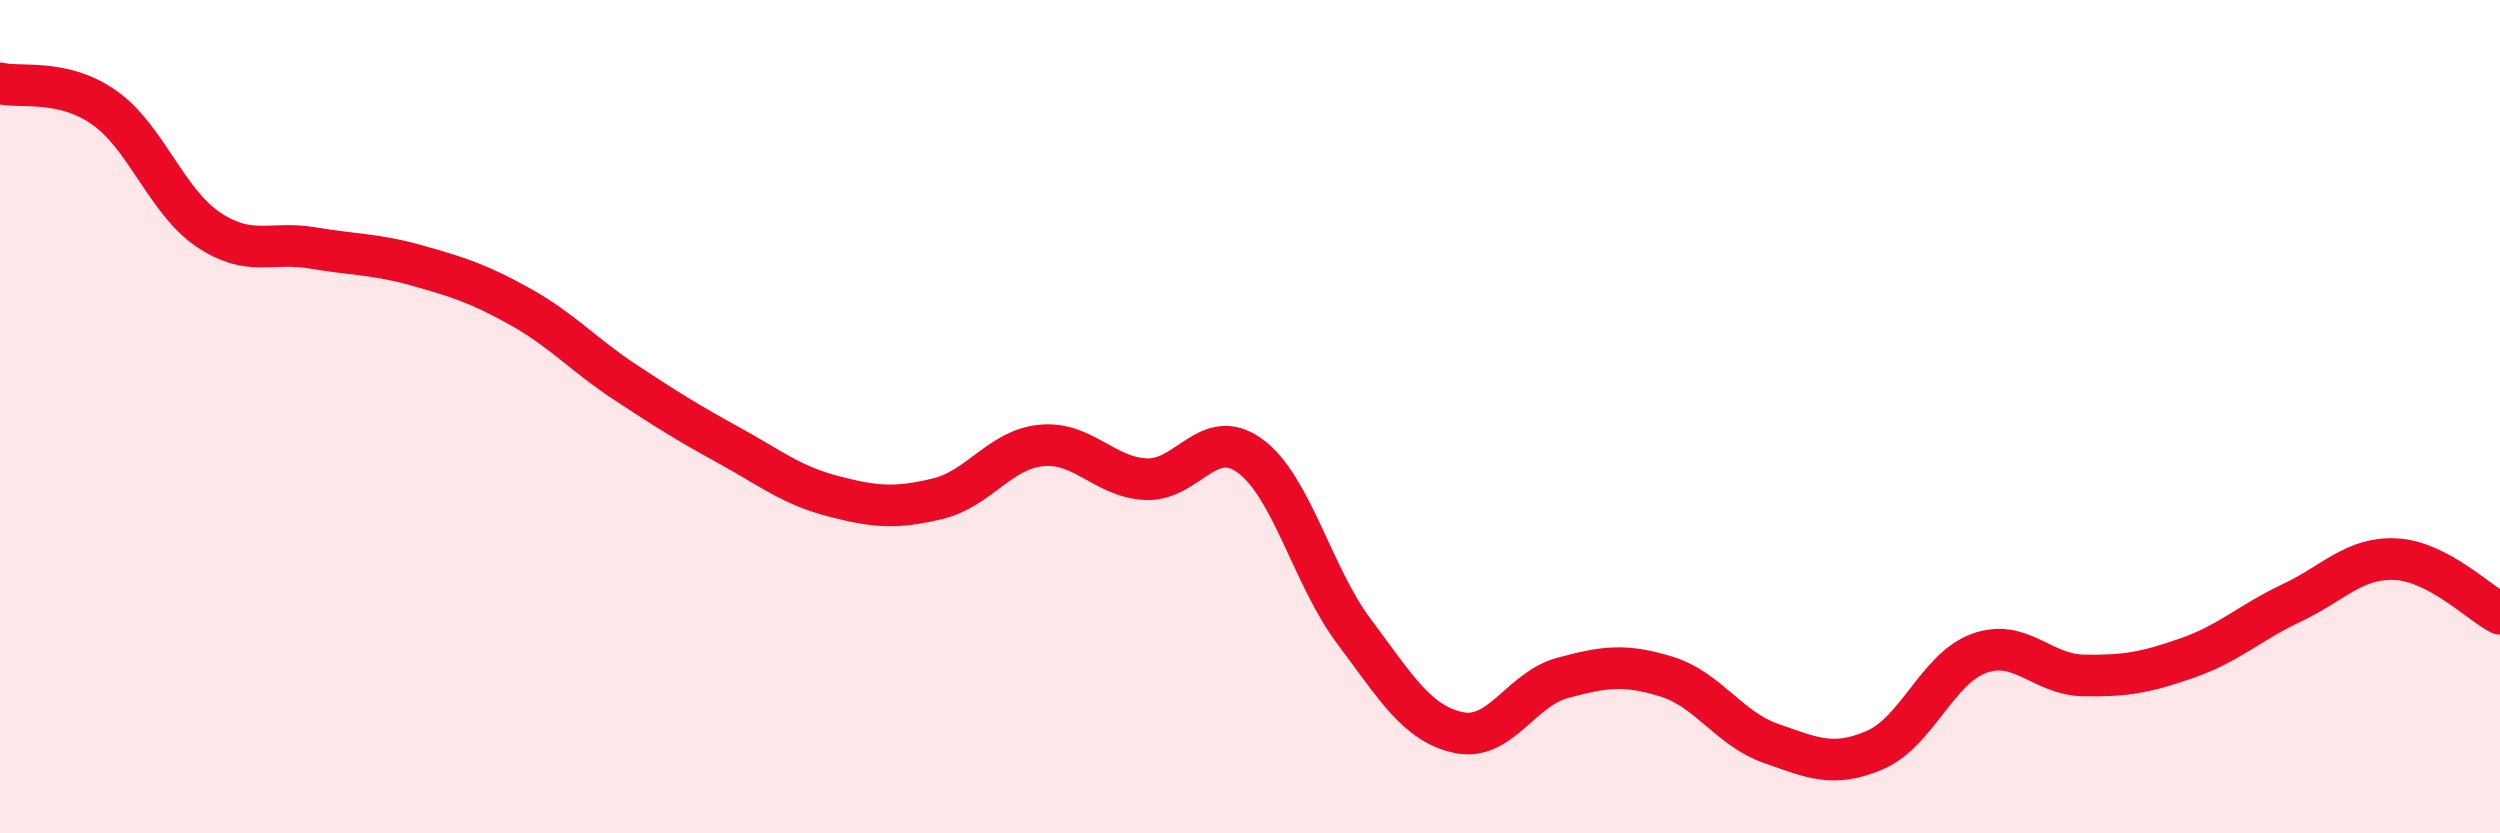 
    <svg width="60" height="20" viewBox="0 0 60 20" xmlns="http://www.w3.org/2000/svg">
      <path
        d="M 0,2 C 0.5,2.12 1.5,1.88 2.5,2.58 C 3.5,3.28 4,4.84 5,5.51 C 6,6.18 6.5,5.78 7.5,5.95 C 8.5,6.12 9,6.09 10,6.37 C 11,6.65 11.5,6.81 12.5,7.37 C 13.5,7.93 14,8.51 15,9.17 C 16,9.83 16.5,10.14 17.5,10.69 C 18.5,11.24 19,11.65 20,11.91 C 21,12.17 21.5,12.21 22.5,11.97 C 23.5,11.73 24,10.78 25,10.69 C 26,10.6 26.5,11.45 27.5,11.5 C 28.5,11.55 29,10.21 30,10.94 C 31,11.67 31.5,13.83 32.5,15.16 C 33.5,16.49 34,17.36 35,17.58 C 36,17.8 36.5,16.54 37.5,16.27 C 38.5,16 39,15.93 40,16.24 C 41,16.55 41.5,17.49 42.5,17.84 C 43.5,18.19 44,18.43 45,18 C 46,17.57 46.5,16.04 47.5,15.68 C 48.5,15.32 49,16.19 50,16.21 C 51,16.23 51.5,16.14 52.5,15.79 C 53.5,15.44 54,14.94 55,14.47 C 56,14 56.5,13.37 57.5,13.42 C 58.5,13.47 59.5,14.47 60,14.73L60 20L0 20Z"
        fill="#EB0A25"
        opacity="0.1"
        stroke-linecap="round"
        stroke-linejoin="round"
      />
      <path
        d="M 0,2 C 0.5,2.12 1.5,1.88 2.5,2.58 C 3.5,3.28 4,4.84 5,5.51 C 6,6.18 6.5,5.78 7.5,5.95 C 8.5,6.12 9,6.09 10,6.37 C 11,6.65 11.5,6.81 12.5,7.37 C 13.5,7.93 14,8.51 15,9.17 C 16,9.83 16.5,10.14 17.5,10.69 C 18.5,11.24 19,11.65 20,11.91 C 21,12.17 21.5,12.21 22.5,11.97 C 23.5,11.73 24,10.78 25,10.69 C 26,10.6 26.5,11.45 27.5,11.5 C 28.5,11.55 29,10.21 30,10.94 C 31,11.67 31.5,13.83 32.5,15.16 C 33.5,16.49 34,17.36 35,17.58 C 36,17.8 36.5,16.54 37.5,16.27 C 38.5,16 39,15.93 40,16.24 C 41,16.55 41.5,17.49 42.5,17.84 C 43.5,18.19 44,18.43 45,18 C 46,17.57 46.5,16.04 47.5,15.68 C 48.5,15.32 49,16.19 50,16.21 C 51,16.23 51.5,16.14 52.5,15.79 C 53.5,15.44 54,14.94 55,14.47 C 56,14 56.5,13.37 57.5,13.42 C 58.5,13.47 59.5,14.47 60,14.73"
        stroke="#EB0A25"
        stroke-width="1"
        fill="none"
        stroke-linecap="round"
        stroke-linejoin="round"
      />
    </svg>
  
